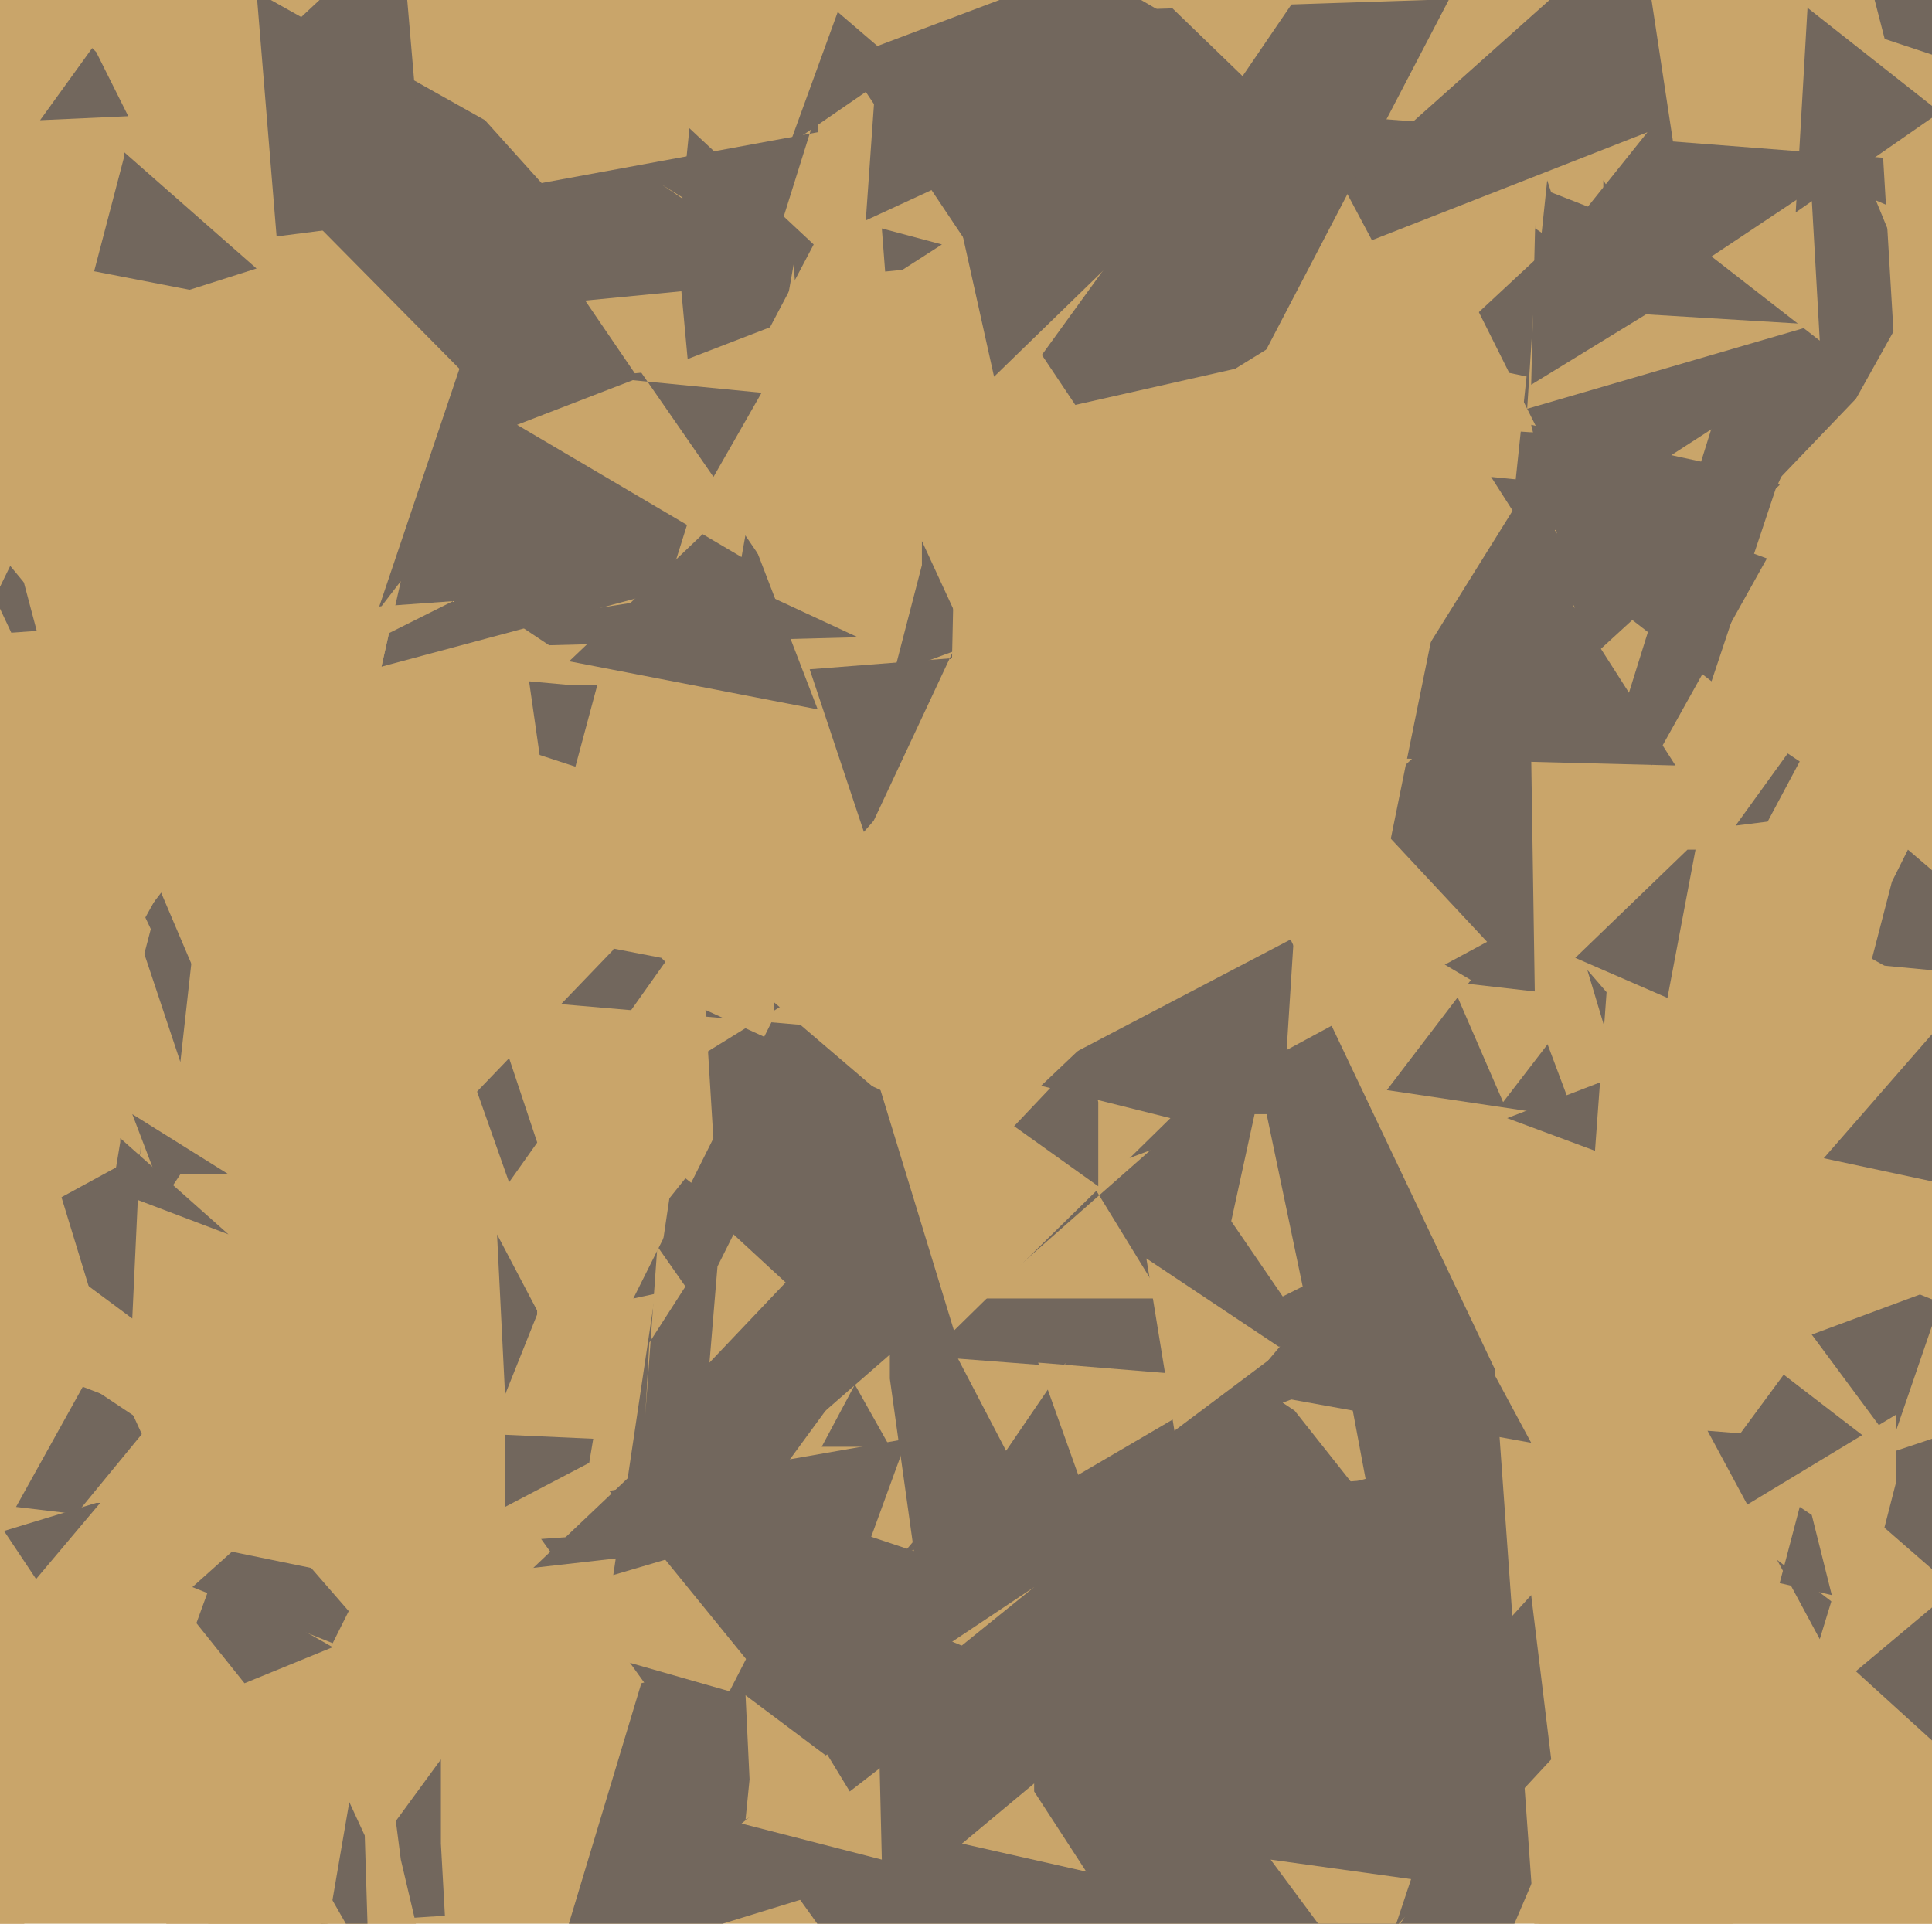 <svg xmlns="http://www.w3.org/2000/svg" width="482px" height="480px">
  <rect width="482" height="480" fill="rgb(201,165,106)"/>
  <polygon points="404,407 128,396 306,227 308,205" fill="rgb(114,103,93)"/>
  <polygon points="64,67 20,81 31,39 31,38" fill="rgb(114,103,93)"/>
  <polygon points="111,478 80,480 110,439 110,460" fill="rgb(114,103,93)"/>
  <polygon points="342,376 323,352 320,350 336,344" fill="rgb(201,165,106)"/>
  <polygon points="126,348 124,308 134,327 134,328" fill="rgb(114,103,93)"/>
  <polygon points="203,473 138,493 160,420 369,361" fill="rgb(114,103,93)"/>
  <polygon points="313,632 135,384 472,360 426,367" fill="rgb(114,103,93)"/>
  <polygon points="545,271 451,301 472,220 476,212" fill="rgb(114,103,93)"/>
  <polygon points="412,191 304,-12 577,-10 523,-8" fill="rgb(114,103,93)"/>
  <polygon points="204,177 142,165 184,125 184,125" fill="rgb(114,103,93)"/>
  <polygon points="100,464 128,583 40,516 88,371" fill="rgb(201,165,106)"/>
  <polygon points="127,295 103,227 165,239 166,240" fill="rgb(114,103,93)"/>
  <polygon points="41,299 33,278 57,293 45,293" fill="rgb(114,103,93)"/>
  <polygon points="171,146 89,168 118,82 121,87" fill="rgb(114,103,93)"/>
  <polygon points="388,553 365,231 671,260 890,319" fill="rgb(201,165,106)"/>
  <polygon points="167,145 79,56 204,33 204,27" fill="rgb(114,103,93)"/>
  <polygon points="220,464 185,455 258,396 219,422" fill="rgb(201,165,106)"/>
  <polygon points="126,376 126,358 148,359 147,365" fill="rgb(114,103,93)"/>
  <polygon points="41,239 -15,120 62,213 109,205" fill="rgb(114,103,93)"/>
  <polygon points="210,441 186,454 187,444 186,423" fill="rgb(201,165,106)"/>
  <polygon points="478,40 310,27 309,-115 436,-123" fill="rgb(201,165,106)"/>
  <polygon points="340,495 317,464 353,469 355,471" fill="rgb(201,165,106)"/>
  <polygon points="478,177 468,9 634,64 786,74" fill="rgb(201,165,106)"/>
  <polygon points="424,79 335,46 409,-20 409,-20" fill="rgb(114,103,93)"/>
  <polygon points="216,209 202,167 266,162 238,162" fill="rgb(114,103,93)"/>
  <polygon points="291,135 204,5 356,0 363,-3" fill="rgb(114,103,93)"/>
  <polygon points="138,212 132,170 143,171 149,171" fill="rgb(114,103,93)"/>
  <polygon points="325,321 301,333 313,278 316,278" fill="rgb(201,165,106)"/>
  <polygon points="411,292 376,279 415,264 396,242" fill="rgb(114,103,93)"/>
  <polygon points="69,59 64,-2 121,30 139,50" fill="rgb(114,103,93)"/>
  <polygon points="221,70 220,57 235,61 235,61" fill="rgb(114,103,93)"/>
  <polygon points="242,161 223,168 230,141 230,135" fill="rgb(114,103,93)"/>
  <polygon points="255,303 158,324 193,254 193,250" fill="rgb(114,103,93)"/>
  <polygon points="182,422 91,396 205,383 202,383" fill="rgb(201,165,106)"/>
  <polygon points="258,362 153,393 167,299 171,294" fill="rgb(114,103,93)"/>
  <polygon points="516,167 429,135 498,63 468,50" fill="rgb(201,165,106)"/>
  <polygon points="677,358 382,505 404,204 403,203" fill="rgb(201,165,106)"/>
  <polygon points="228,387 183,372 222,338 222,344" fill="rgb(201,165,106)"/>
  <polygon points="486,395 455,368 497,354 524,524" fill="rgb(114,103,93)"/>
  <polygon points="454,409 426,357 464,360 469,360" fill="rgb(114,103,93)"/>
  <polygon points="46,381 4,376 24,340 24,333" fill="rgb(114,103,93)"/>
  <polygon points="-12,171 -109,42 56,74 30,85" fill="rgb(201,165,106)"/>
  <polygon points="307,13 216,55 226,-87 216,-40" fill="rgb(114,103,93)"/>
  <polygon points="184,382 176,252 294,306 214,341" fill="rgb(114,103,93)"/>
  <polygon points="45,265 36,238 53,173 51,211" fill="rgb(114,103,93)"/>
  <polygon points="471,363 431,362 445,343 445,343" fill="rgb(114,103,93)"/>
  <polygon points="382,251 264,102 441,62 441,62" fill="rgb(201,165,106)"/>
  <polygon points="401,193 235,280 239,96 165,46" fill="rgb(201,165,106)"/>
  <polygon points="33,329 2,306 35,288 35,286" fill="rgb(114,103,93)"/>
  <polygon points="206,163 146,75 270,63 277,65" fill="rgb(201,165,106)"/>
  <polygon points="310,133 337,62 411,33 391,58" fill="rgb(201,165,106)"/>
  <polygon points="383,254 322,218 398,146 381,123" fill="rgb(114,103,93)"/>
  <polygon points="332,341 225,388 303,296 306,303" fill="rgb(114,103,93)"/>
  <polygon points="32,29 10,30 23,12 24,13" fill="rgb(114,103,93)"/>
  <polygon points="238,332 216,260 292,279 292,279" fill="rgb(201,165,106)"/>
  <polygon points="199,19 191,-90 125,-15 252,-1" fill="rgb(201,165,106)"/>
  <polygon points="74,262 -13,159 113,150 97,158" fill="rgb(201,165,106)"/>
  <polygon points="174,116 169,62 172,32 203,61" fill="rgb(114,103,93)"/>
  <polygon points="469,80 376,140 386,45 387,48" fill="rgb(114,103,93)"/>
  <polygon points="454,85 427,64 451,48 451,32" fill="rgb(201,165,106)"/>
  <polygon points="185,139 129,106 199,79 198,66" fill="rgb(201,165,106)"/>
  <polygon points="92,490 80,469 85,445 91,458" fill="rgb(114,103,93)"/>
  <polygon points="439,106 357,89 400,49 400,45" fill="rgb(114,103,93)"/>
  <polygon points="310,19 280,-10 301,-88 340,-25" fill="rgb(201,165,106)"/>
  <polygon points="393,279 346,272 375,234 375,231" fill="rgb(114,103,93)"/>
  <polygon points="290,324 245,324 287,287 271,293" fill="rgb(201,165,106)"/>
  <polygon points="30,236 -5,104 72,269 100,145" fill="rgb(201,165,106)"/>
  <polygon points="293,357 286,314 319,336 321,336" fill="rgb(201,165,106)"/>
  <polygon points="418,191 339,189 382,120 372,119" fill="rgb(114,103,93)"/>
  <polygon points="427,170 396,146 454,98 443,122" fill="rgb(114,103,93)"/>
  <polygon points="251,362 239,339 265,341 266,340" fill="rgb(201,165,106)"/>
  <polygon points="472,360 452,333 479,323 484,325" fill="rgb(114,103,93)"/>
  <polygon points="214,159 137,161 128,155 186,146" fill="rgb(114,103,93)"/>
  <polygon points="382,360 310,347 343,308 347,295" fill="rgb(114,103,93)"/>
  <polygon points="83,410 48,396 67,379 87,402" fill="rgb(114,103,93)"/>
  <polygon points="453,81 381,102 383,71 387,77" fill="rgb(201,165,106)"/>
  <polygon points="96,395 18,379 64,323 21,345" fill="rgb(201,165,106)"/>
  <polygon points="464,405 430,379 473,353 473,370" fill="rgb(201,165,106)"/>
  <polygon points="79,314 8,147 161,197 153,237" fill="rgb(201,165,106)"/>
  <polygon points="384,108 292,102 360,60 360,60" fill="rgb(201,165,106)"/>
  <polygon points="57,308 28,297 30,285 30,284" fill="rgb(114,103,93)"/>
  <polygon points="171,321 164,311 161,353 162,335" fill="rgb(201,165,106)"/>
  <polygon points="200,431 152,372 232,358 227,357" fill="rgb(114,103,93)"/>
  <polygon points="586,317 455,289 537,195 626,135" fill="rgb(114,103,93)"/>
  <polygon points="196,320 177,340 179,316 183,308" fill="rgb(201,165,106)"/>
  <polygon points="212,447 173,383 287,430 274,399" fill="rgb(114,103,93)"/>
  <polygon points="274,296 253,281 271,262 274,275" fill="rgb(114,103,93)"/>
  <polygon points="484,28 448,53 451,1 451,2" fill="rgb(114,103,93)"/>
  <polygon points="248,94 240,58 266,33 284,59" fill="rgb(114,103,93)"/>
  <polygon points="197,36 209,3 223,15 229,14" fill="rgb(114,103,93)"/>
  <polygon points="31,350 -68,312 44,215 9,278" fill="rgb(201,165,106)"/>
  <polygon points="371,235 321,262 326,183 329,190" fill="rgb(201,165,106)"/>
  <polygon points="104,28 69,10 99,-18 98,-42" fill="rgb(114,103,93)"/>
  <polygon points="190,98 178,119 160,93 149,94" fill="rgb(114,103,93)"/>
  <polygon points="387,439 348,481 372,409 382,398" fill="rgb(114,103,93)"/>
  <polygon points="396,165 382,106 442,119 444,121" fill="rgb(114,103,93)"/>
  <polygon points="413,77 382,96 383,56 383,57" fill="rgb(114,103,93)"/>
  <polygon points="73,532 -8,469 -95,612 90,433" fill="rgb(201,165,106)"/>
  <polygon points="269,368 259,340 308,344 310,344" fill="rgb(201,165,106)"/>
  <polygon points="135,288 122,249 203,256 195,251" fill="rgb(201,165,106)"/>
  <polygon points="416,249 393,239 421,212 423,212" fill="rgb(114,103,93)"/>
  <polygon points="271,467 240,460 258,445 258,447" fill="rgb(201,165,106)"/>
  <polygon points="457,398 444,395 449,376 452,378" fill="rgb(114,103,93)"/>
  <polygon points="222,361 205,361 213,346 213,345" fill="rgb(114,103,93)"/>
  <polygon points="441,205 433,206 446,188 449,190" fill="rgb(114,103,93)"/>
  <polygon points="9,394 1,382 24,375 25,375" fill="rgb(114,103,93)"/>
  <polygon points="507,457 463,417 500,386 583,442" fill="rgb(114,103,93)"/>
  <polygon points="375,275 362,245 397,249 395,249" fill="rgb(201,165,106)"/>
  <polygon points="345,219 194,232 305,106 357,160" fill="rgb(201,165,106)"/>
  <polygon points="61,420 49,405 53,394 83,411" fill="rgb(114,103,93)"/>
</svg>